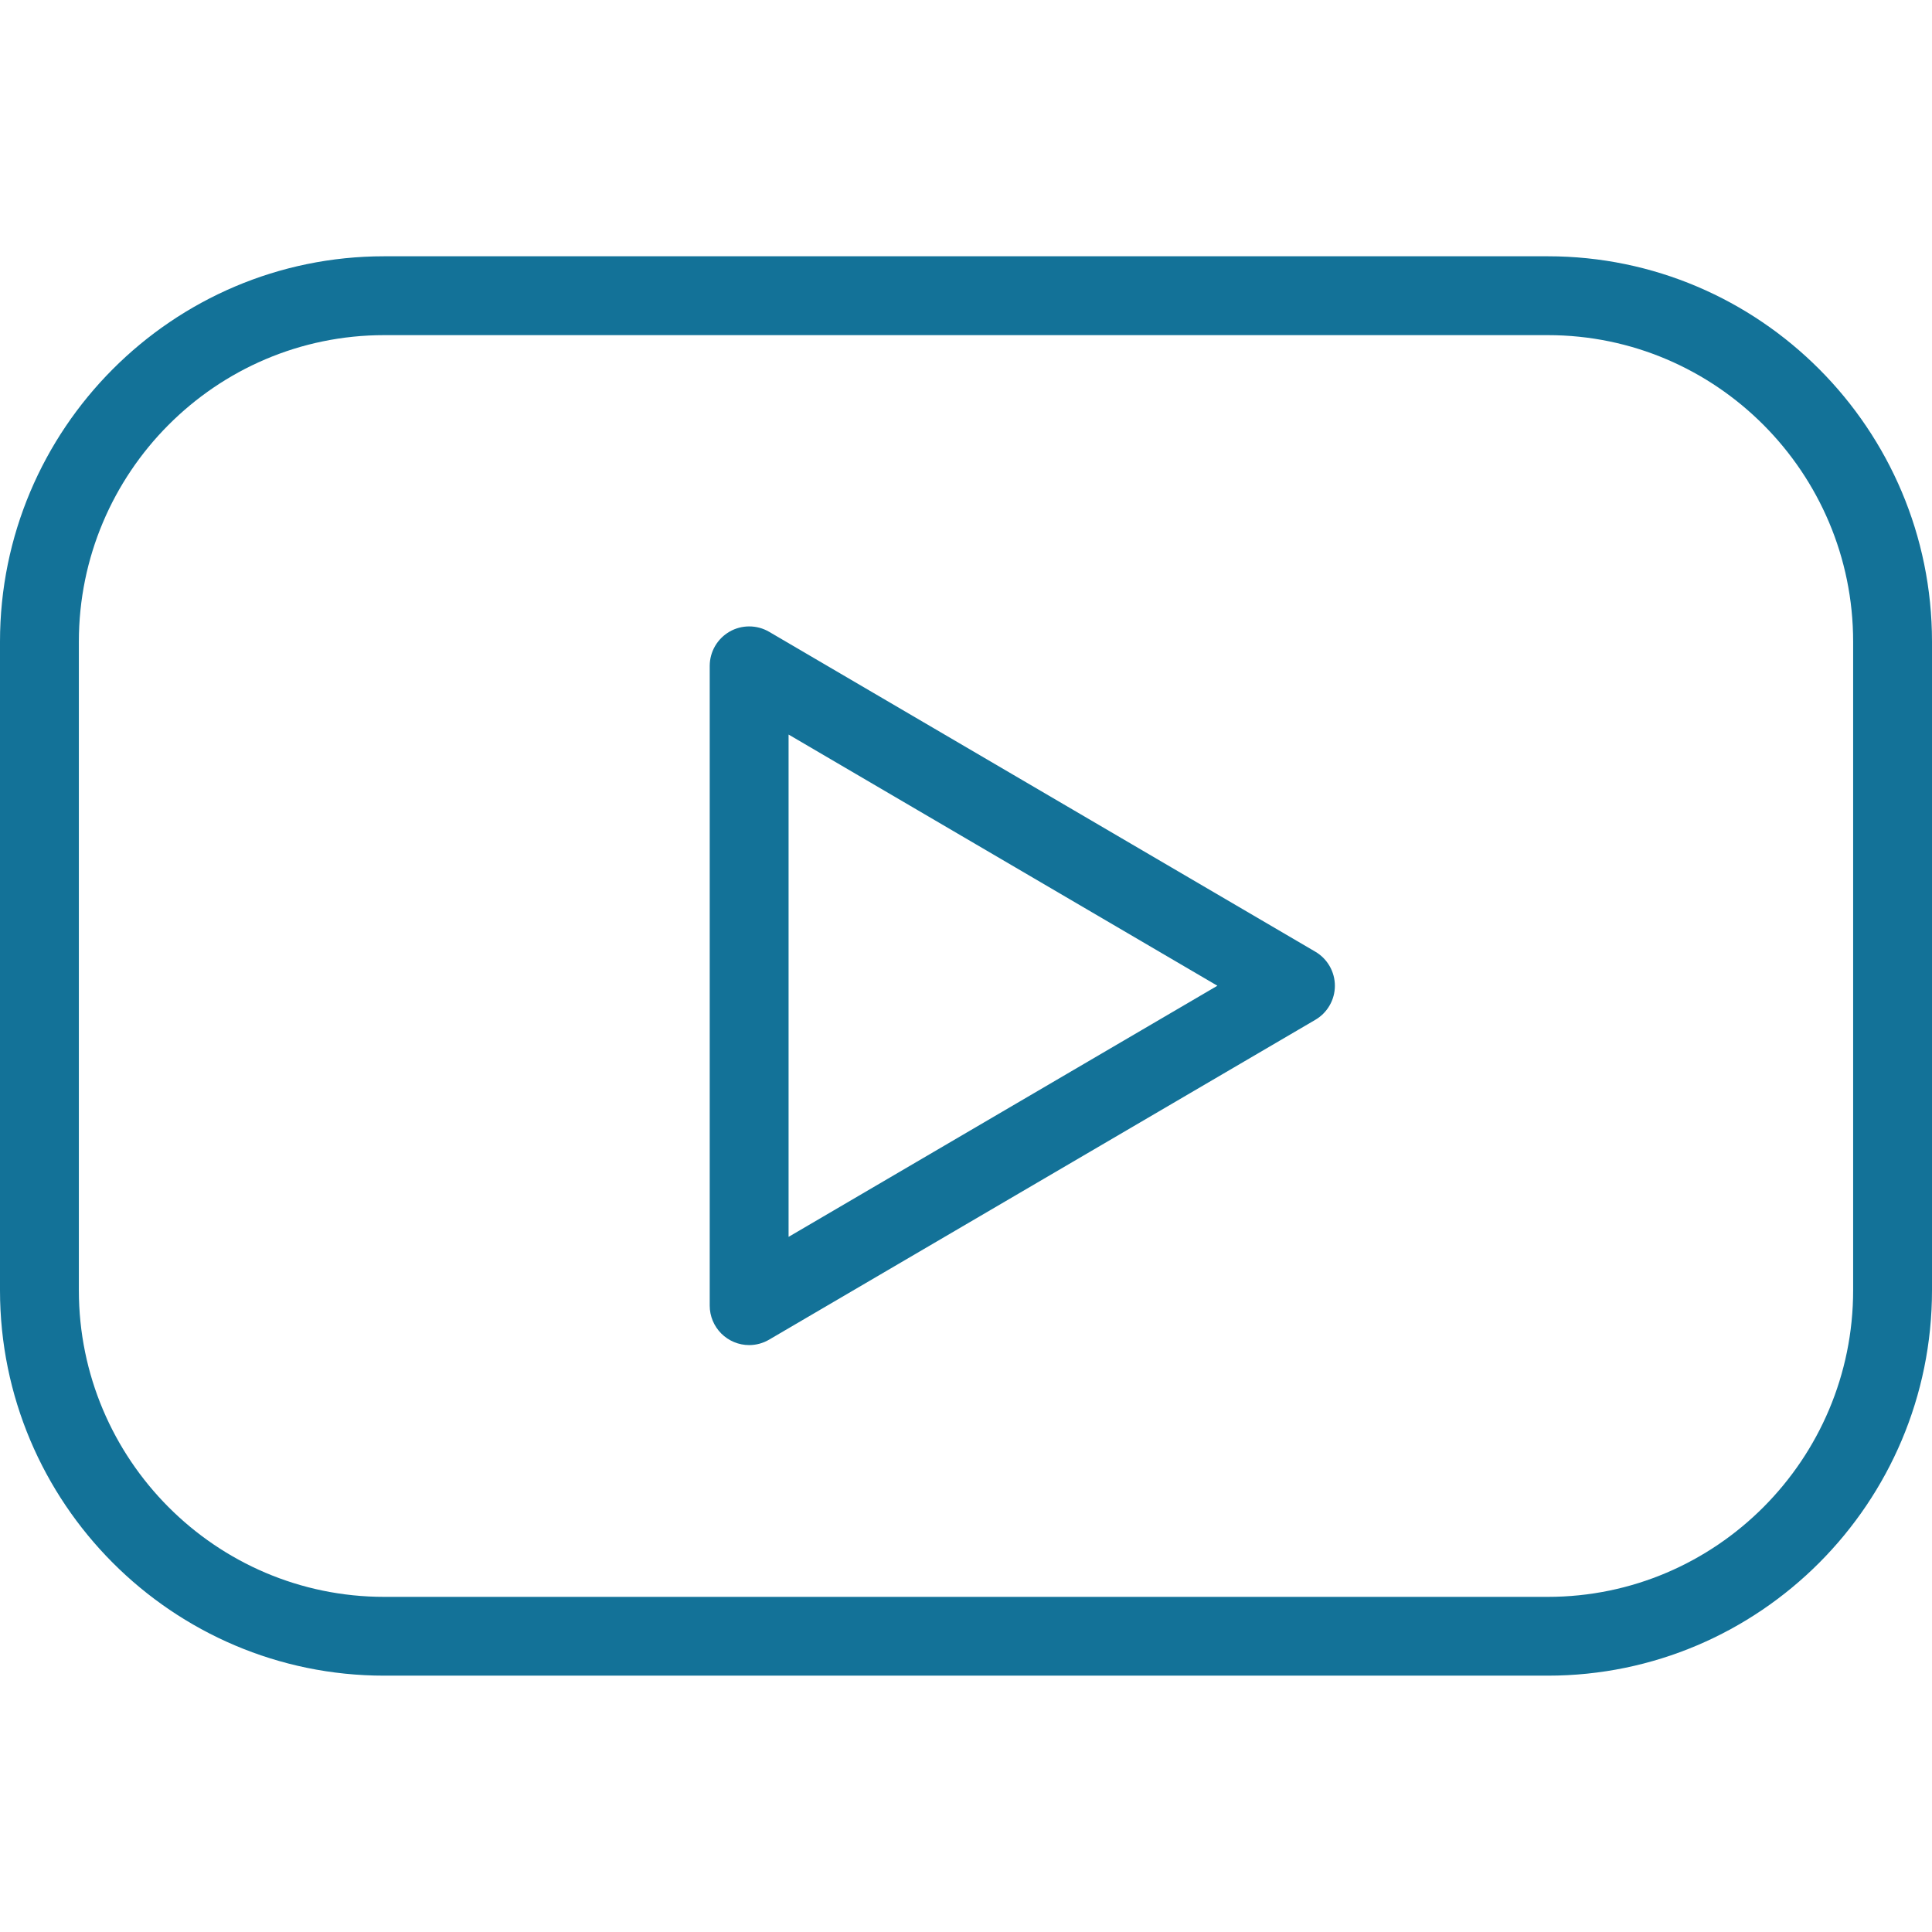 <svg width="60" height="60" viewBox="0 0 60 60" fill="none" xmlns="http://www.w3.org/2000/svg">
<path d="M48.069 7.959H11.931C5.352 7.959 0 13.328 0 19.927V40.071C0 46.671 5.352 52.039 11.931 52.039H48.069C54.648 52.039 60 46.67 60 40.071V19.927C60 13.328 54.648 7.959 48.069 7.959ZM57.551 40.072C57.551 45.322 53.297 49.592 48.069 49.592H11.931C6.703 49.592 2.449 45.321 2.449 40.072V19.927C2.449 14.679 6.703 10.408 11.931 10.408H48.069C53.297 10.408 57.551 14.679 57.551 19.927V40.072Z" fill="#137298"/>
<path d="M40.849 29.556L23.884 19.62C23.698 19.512 23.486 19.454 23.271 19.454C23.056 19.453 22.844 19.509 22.657 19.616C22.471 19.724 22.315 19.878 22.207 20.064C22.099 20.25 22.042 20.461 22.041 20.677V40.549C22.041 40.873 22.171 41.184 22.4 41.414C22.63 41.643 22.941 41.773 23.265 41.773C23.483 41.773 23.696 41.715 23.884 41.605L40.849 31.671C41.034 31.563 41.187 31.409 41.293 31.223C41.4 31.038 41.456 30.828 41.456 30.614C41.456 30.4 41.4 30.19 41.293 30.004C41.187 29.819 41.034 29.664 40.849 29.556ZM24.49 38.412V22.812L37.807 30.613L24.49 38.412Z" fill="#137298"/>
</svg>
